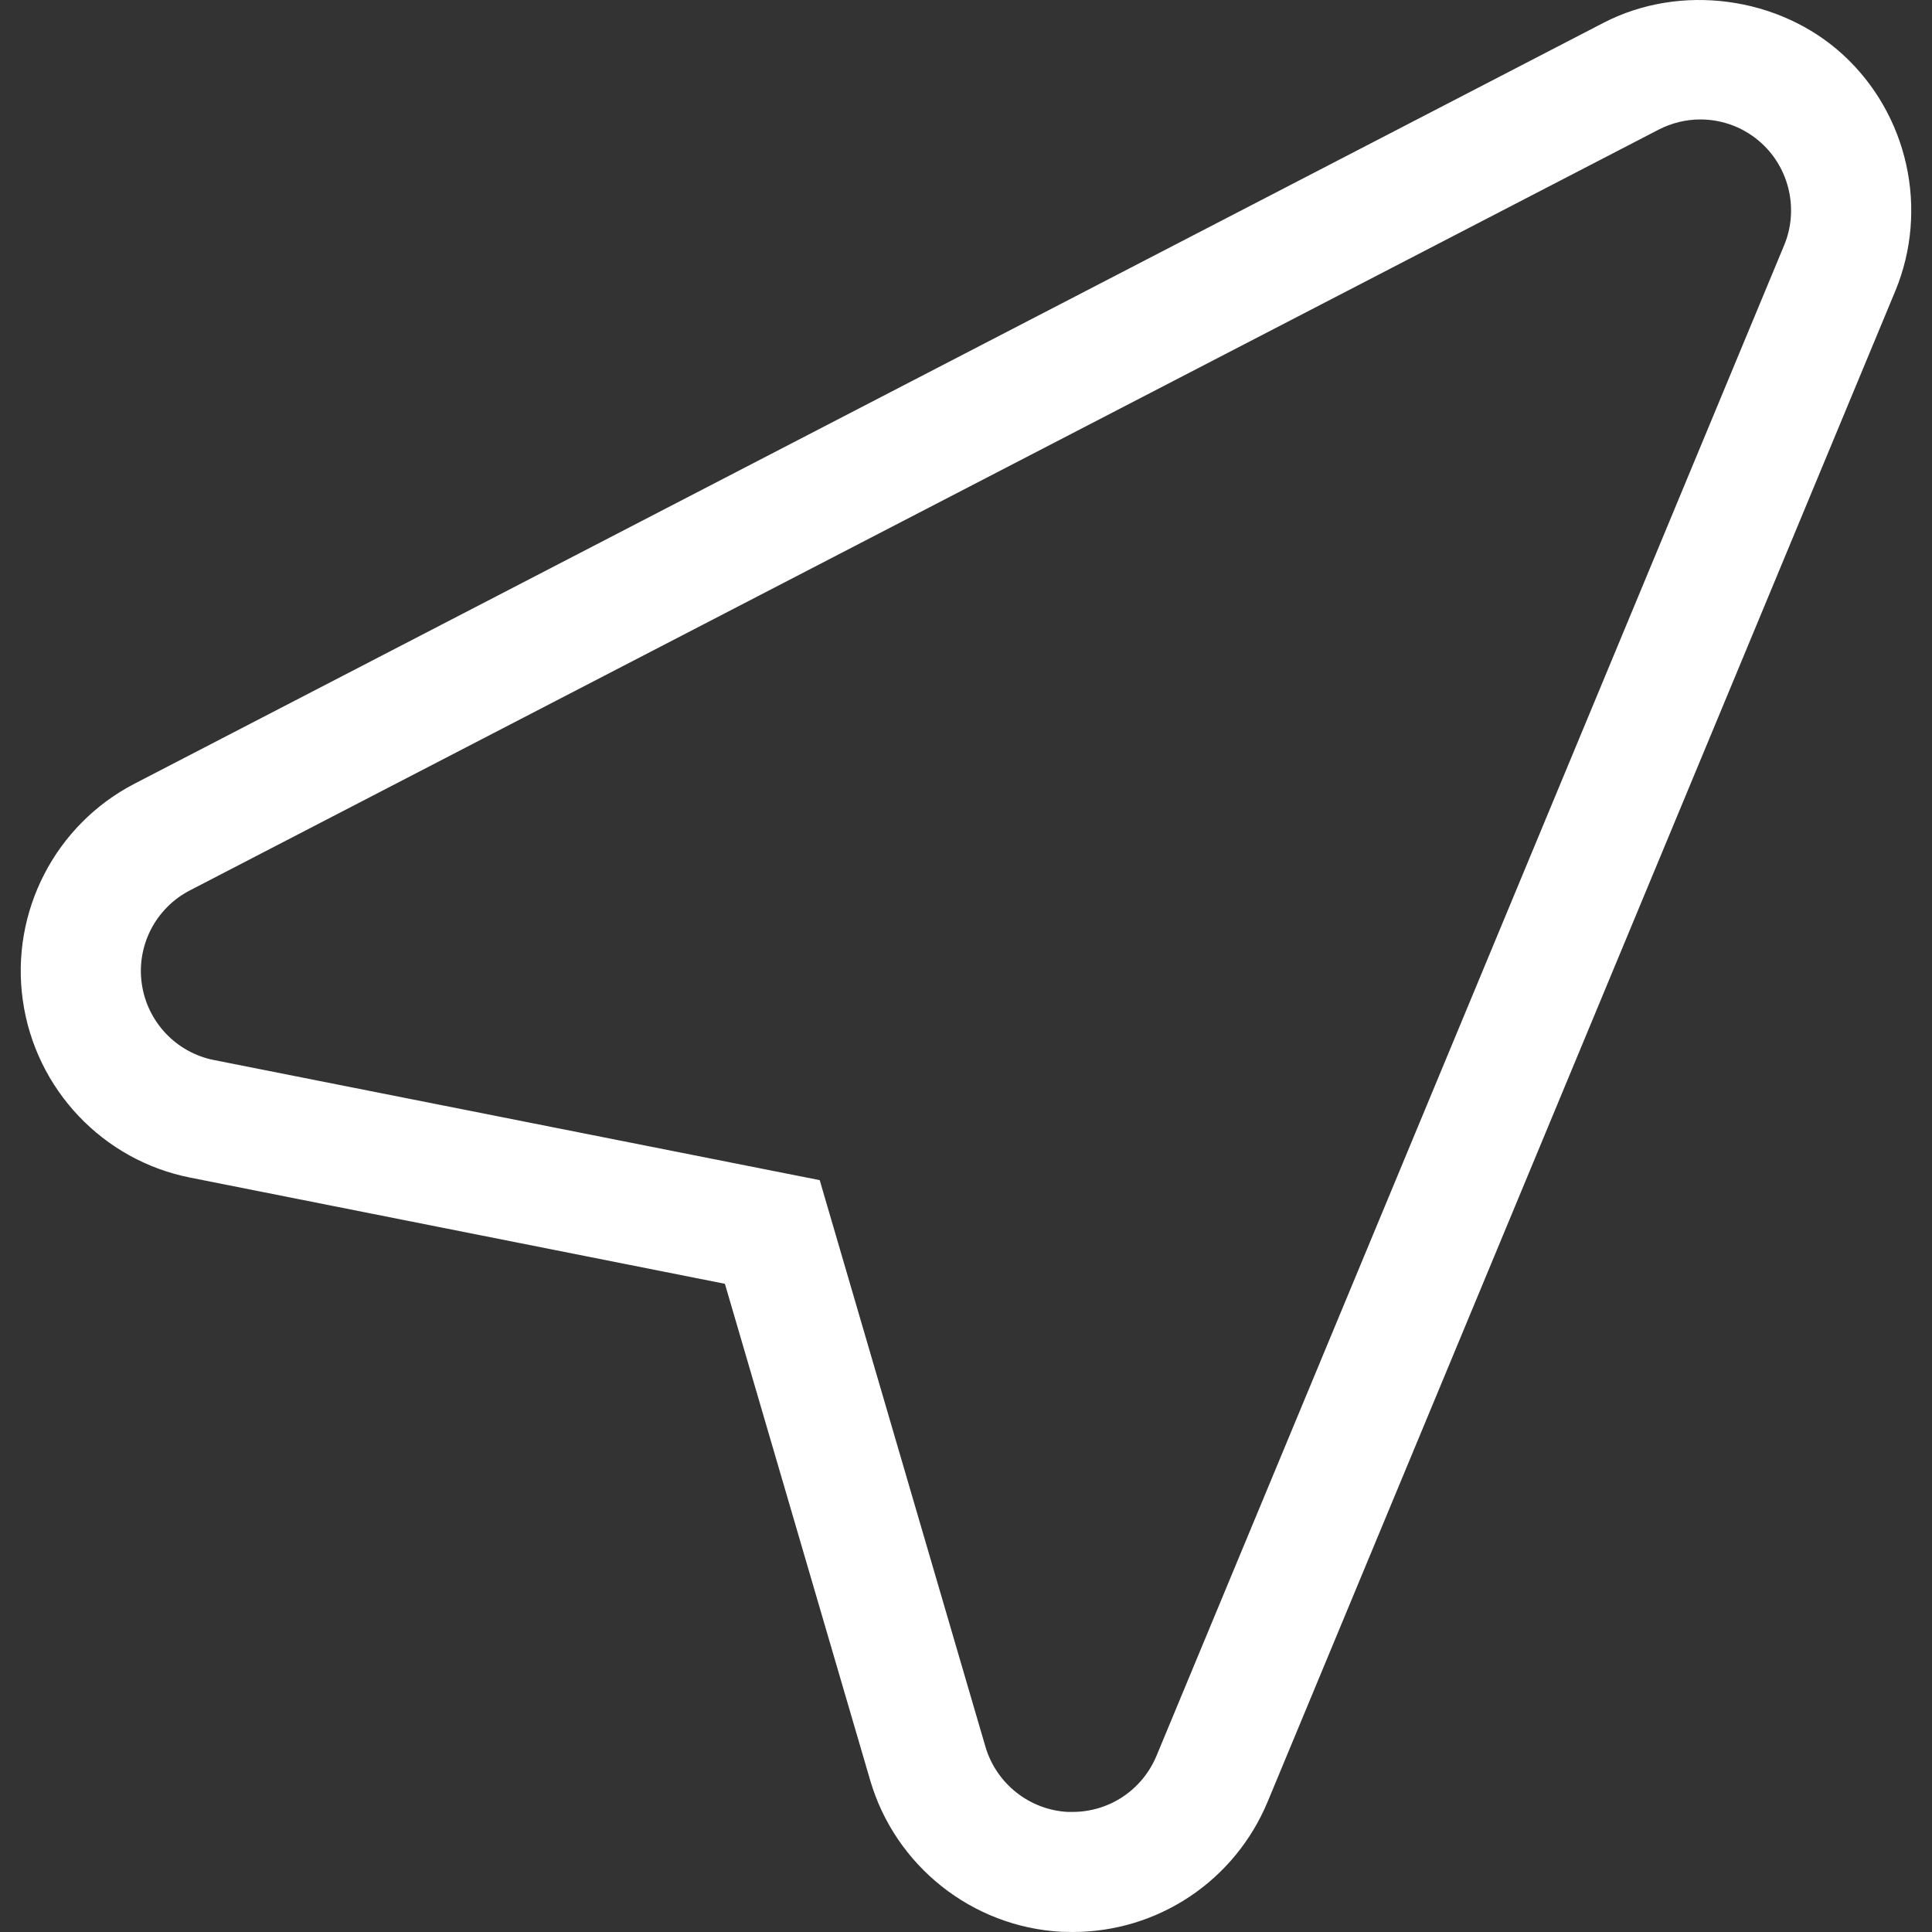 <!DOCTYPE svg PUBLIC "-//W3C//DTD SVG 1.1//EN" "http://www.w3.org/Graphics/SVG/1.1/DTD/svg11.dtd">
<!-- Uploaded to: SVG Repo, www.svgrepo.com, Transformed by: SVG Repo Mixer Tools -->
<svg version="1.1" id="Capa_1" xmlns="http://www.w3.org/2000/svg" xmlns:xlink="http://www.w3.org/1999/xlink" width="64px" height="64px" viewBox="0 0 188.324 188.324" xml:space="preserve" fill="#000000">
<rect x="0" y="0" width="188.324" height="188.324" fill="#333333" stroke="none"/>
<g id="SVGRepo_bgCarrier" stroke-width="0"/>
<g id="SVGRepo_tracerCarrier" stroke-linecap="round" stroke-linejoin="round"/>
<g id="SVGRepo_iconCarrier"> <g> <g> <g> <path style="fill:#ffffff;" d="M104.552,188.324l-1.126-0.023c-8.686-0.485-16.159-6.421-18.601-14.758l-14.164-48.403 l-52.088-10.344c-8.548-1.675-15.124-8.622-16.348-17.279c-1.224-8.638,3.162-17.134,10.91-21.137L156.295,2.228 c7.49-3.883,17.143-2.596,23.369,3.119c6.336,5.827,8.371,15.078,5.083,23.018l-61.193,147.287 C120.334,183.355,112.872,188.324,104.552,188.324z M165.741,11.643c-1.401,0-2.803,0.346-4.055,0.989L18.516,86.789 c-3.339,1.722-5.223,5.375-4.697,9.092c0.529,3.729,3.351,6.713,7.022,7.445l59.061,11.71l16.154,55.225 c1.055,3.591,4.269,6.152,8.011,6.358h0.48c3.585,0,6.793-2.139,8.183-5.467l61.188-147.261c1.413-3.414,0.538-7.399-2.184-9.907 C170.098,12.475,167.965,11.643,165.741,11.643z"/> </g> </g> </g> </g>
</svg>